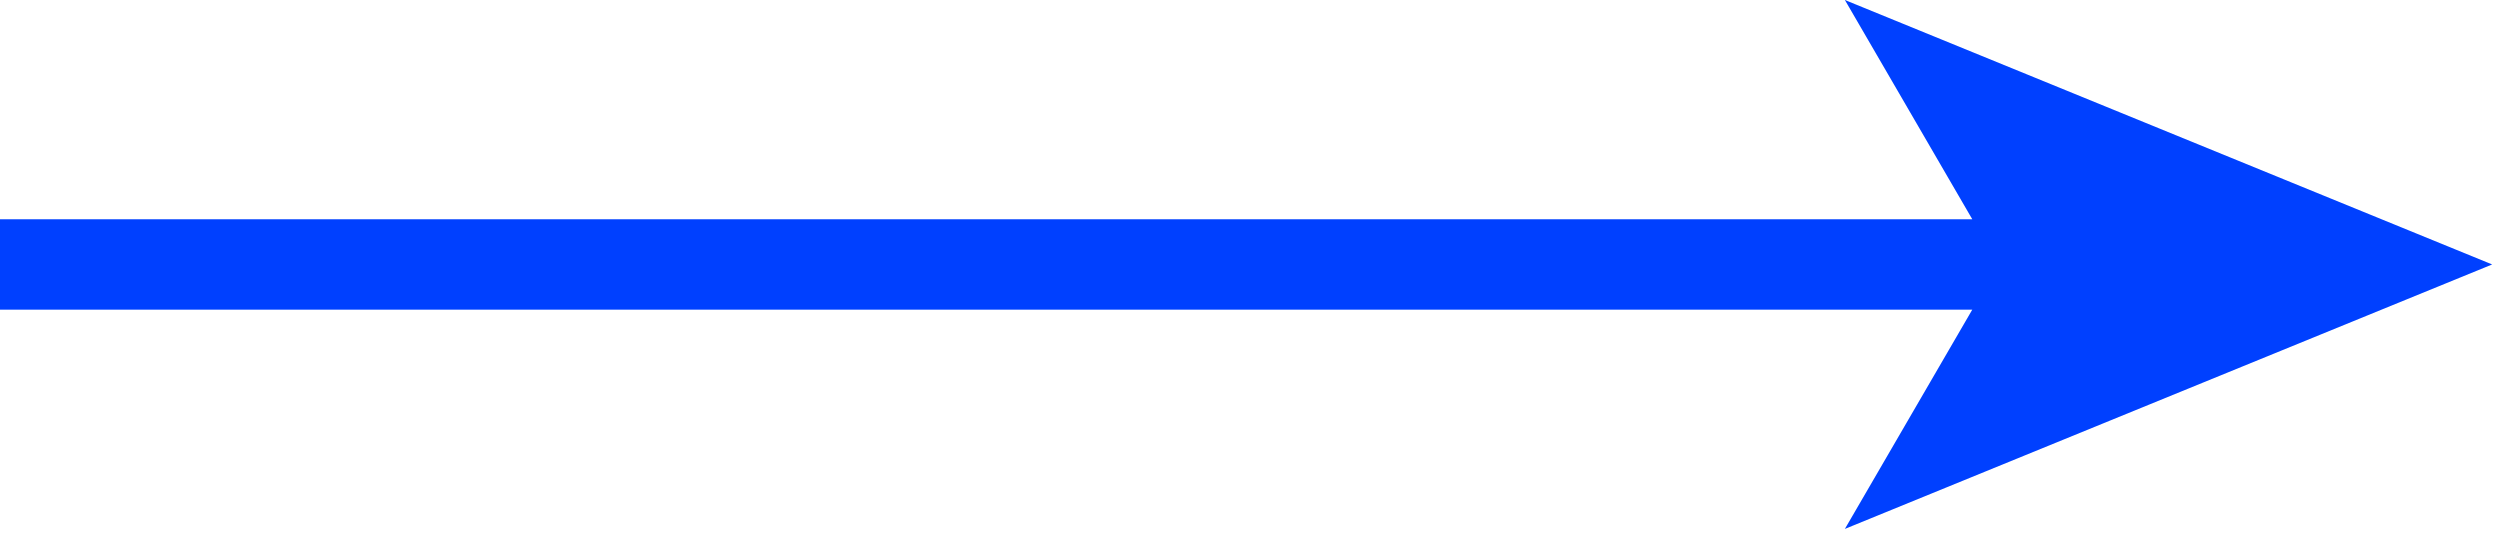 <svg xmlns="http://www.w3.org/2000/svg" xmlns:xlink="http://www.w3.org/1999/xlink" width="83" height="18" viewBox="0 0 83 18">
  <defs>
    <clipPath id="clip-feature-arrow-right">
      <rect width="83" height="18"/>
    </clipPath>
  </defs>
  <g id="feature-arrow-right" clip-path="url(#clip-feature-arrow-right)">
    <path id="Path_101812" data-name="Path 101812" d="M-1283.086,1141.88l-8.78,21.49-8.78-21.49,7.28,4.23v-65.48h3v65.48Z" transform="translate(-1080.63 -1283.086) rotate(-90)" fill="#0040ff"/>
  </g>
</svg>
